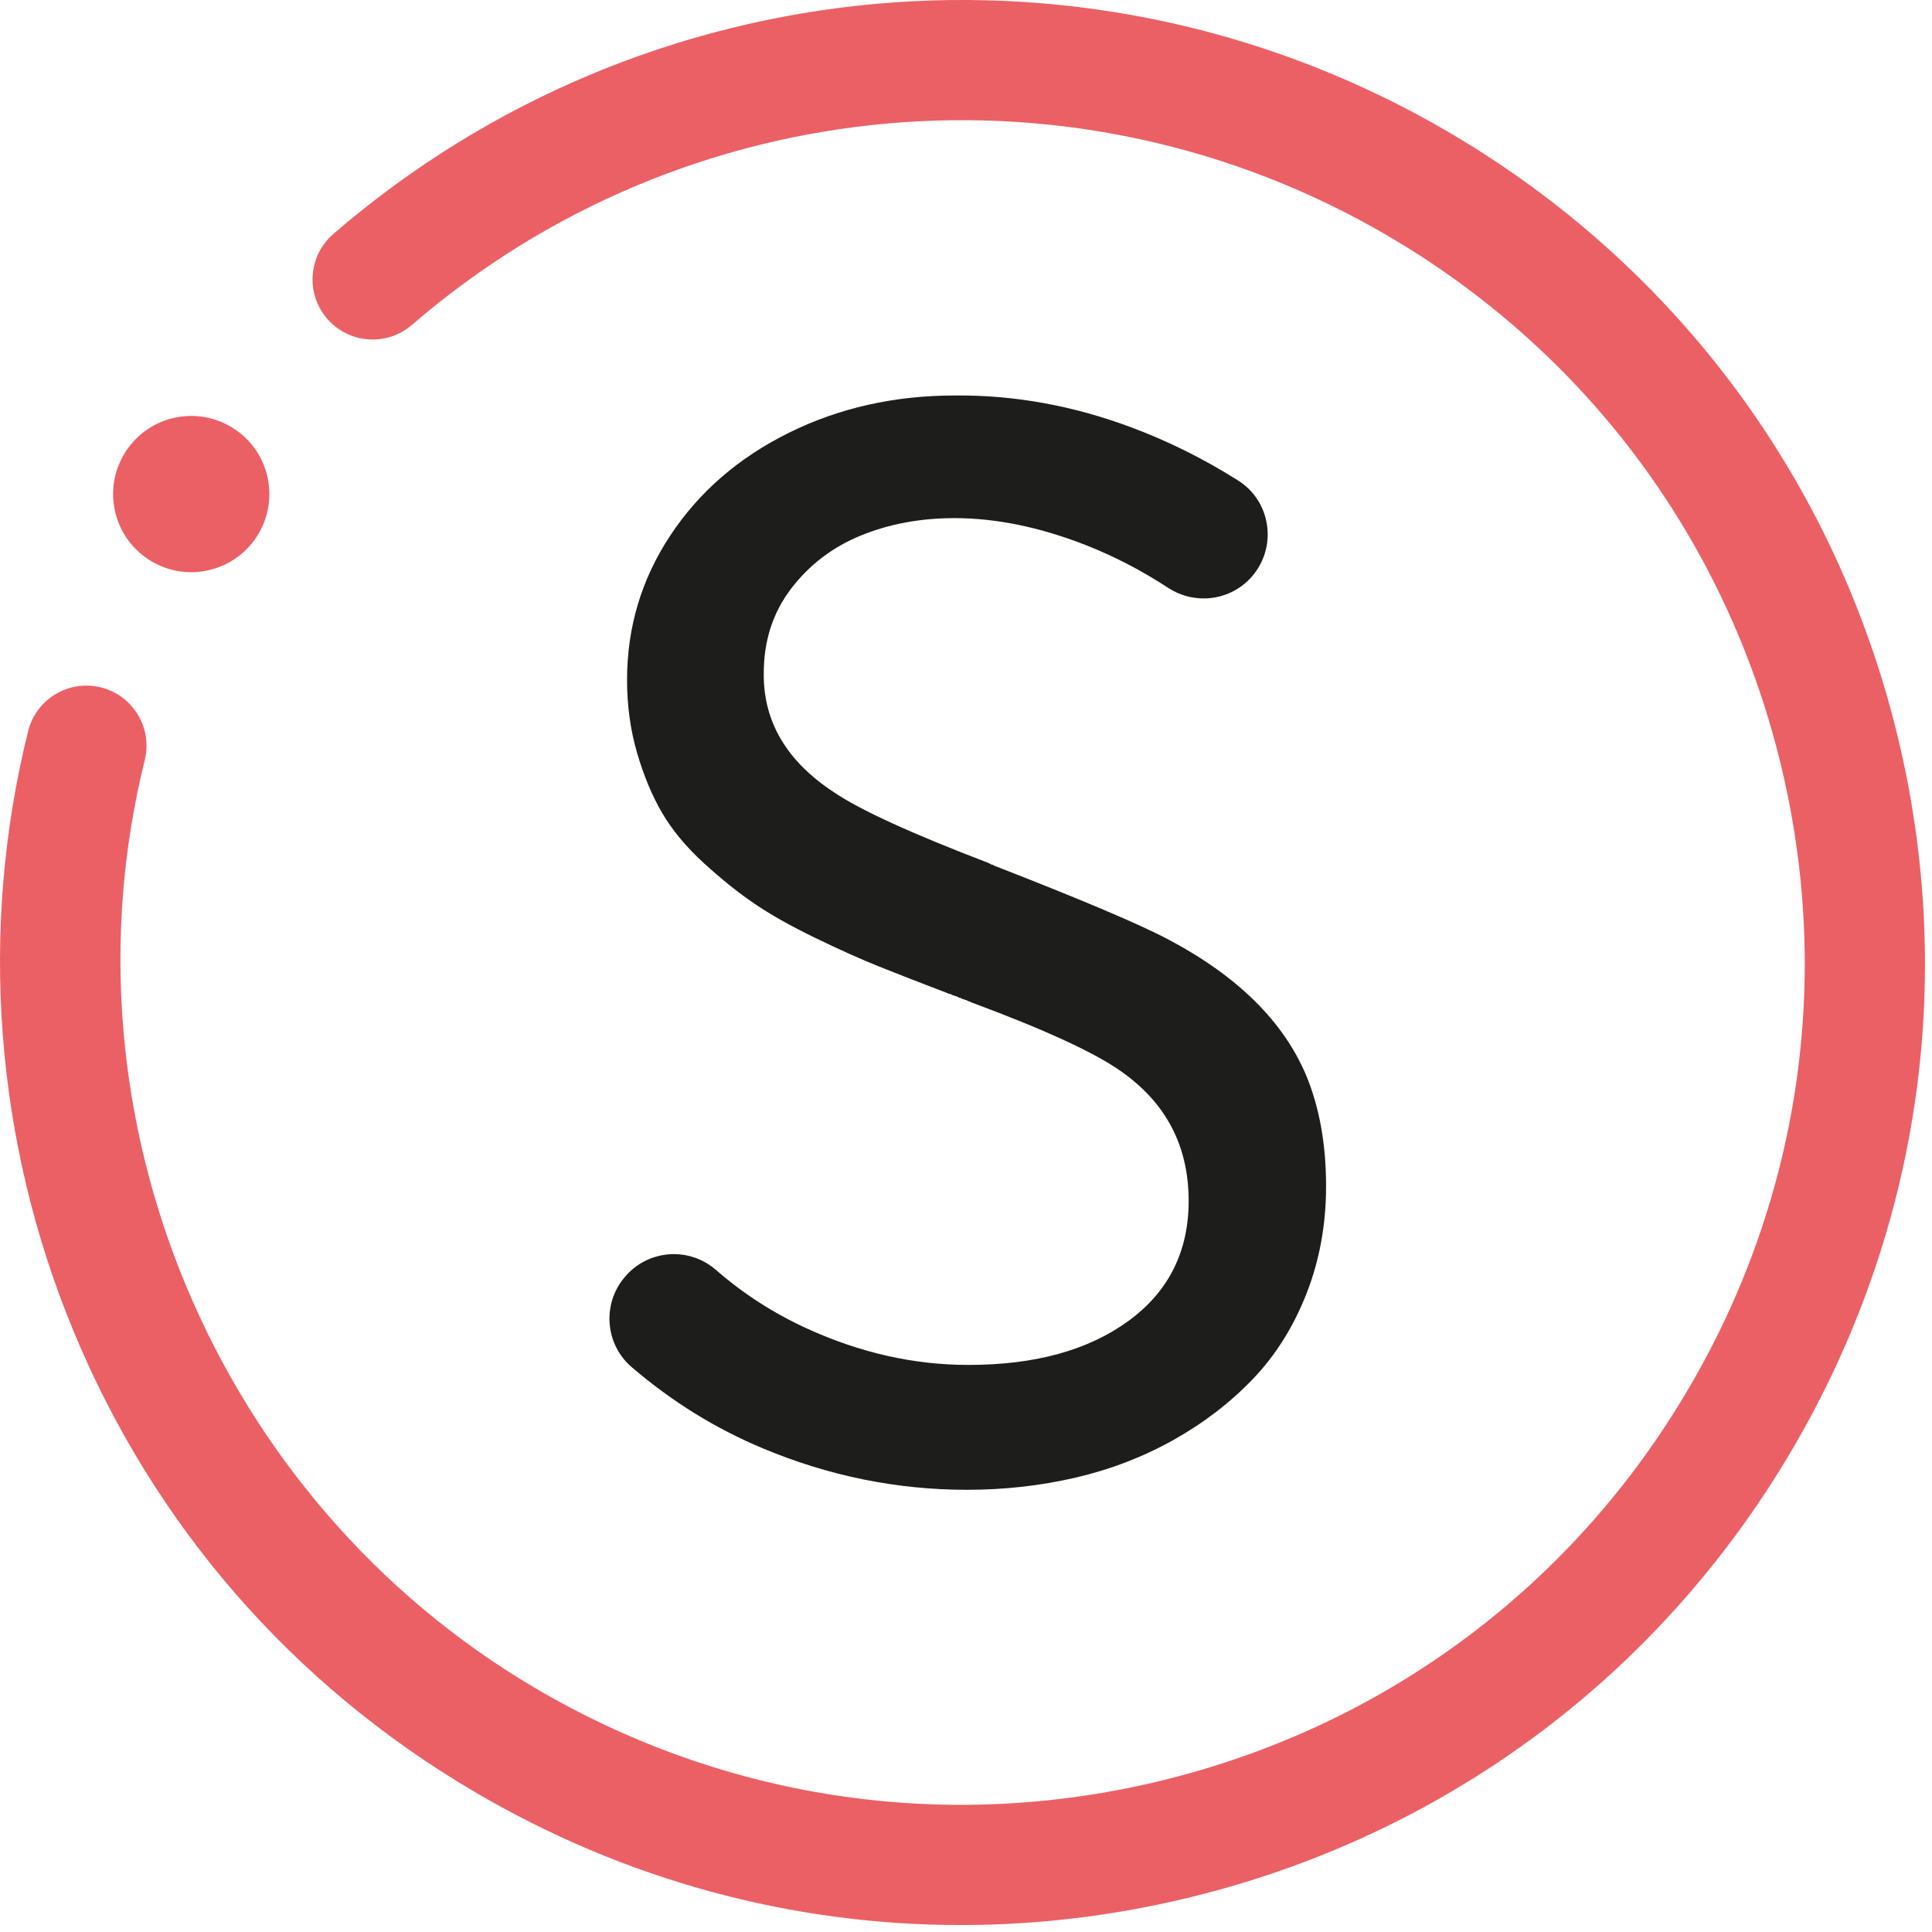 
<svg width="90px" height="90px" viewBox="0 0 128 128" version="1.1" xmlns="http://www.w3.org/2000/svg" xmlns:xlink="http://www.w3.org/1999/xlink">
	<style>
			@keyframes opacity-primary {
  0% {
    opacity: 0;
  }
  30% {
    opacity: 1;
  }
  100% {
    opacity: 0;
  }
}

#s-letter {
   animation: opacity-primary 2s infinite ease-in;
}

#environment{
   animation: opacity-primary 1s infinite ease-in;

}


  </style>

	  <g id="Page-1" stroke="none" stroke-width="1" fill="none" fill-rule="evenodd">
        <path d="M50.552,95.962 C47.407,94.649 44.508,92.853 41.853,90.577 C40.1,89.075 39.881,86.441 41.349,84.66 L41.372,84.633 C42.893,82.789 45.633,82.566 47.435,84.136 C49.24,85.709 51.241,86.999 53.44,88.007 C56.965,89.622 60.539,90.43 64.161,90.43 C68.567,90.43 72.1,89.459 74.76,87.518 C77.421,85.575 78.751,82.924 78.751,79.562 C78.751,75.94 77.265,73.083 74.296,70.995 C72.565,69.755 69.236,68.221 64.308,66.393 L64.26,66.344 L64.211,66.344 L64.161,66.344 L64.113,66.295 L64.064,66.295 L64.015,66.246 L63.966,66.246 L63.917,66.246 L63.868,66.197 L63.819,66.197 L63.77,66.197 L63.721,66.149 L63.672,66.149 L63.623,66.1 L63.574,66.1 L63.525,66.1 L63.476,66.05 L63.427,66.05 L63.378,66.001 L63.329,66.001 L63.281,66.001 L63.231,65.952 L63.182,65.952 L63.134,65.952 L63.085,65.903 L63.035,65.903 L62.987,65.855 L62.938,65.855 L62.888,65.855 L62.791,65.806 C60.996,65.12 59.486,64.532 58.262,64.043 C57.038,63.554 55.619,62.917 54.003,62.134 C52.388,61.351 51.041,60.592 49.965,59.858 C48.887,59.123 47.77,58.226 46.611,57.165 C45.452,56.104 44.538,55.003 43.869,53.86 C43.2,52.718 42.646,51.388 42.205,49.871 C41.764,48.353 41.544,46.746 41.544,45.048 C41.544,41.556 42.499,38.366 44.408,35.478 C46.317,32.589 48.936,30.321 52.265,28.673 C55.594,27.025 59.266,26.201 63.281,26.201 C67.197,26.168 71.081,26.87 74.931,28.306 C77.39,29.223 79.757,30.399 82.029,31.835 C84.138,33.167 84.624,36.039 83.095,38.011 C81.732,39.77 79.254,40.158 77.389,38.943 C75.598,37.775 73.76,36.824 71.872,36.089 C68.853,34.915 65.973,34.327 63.231,34.327 C60.979,34.327 58.915,34.711 57.038,35.478 C55.162,36.245 53.62,37.42 52.412,39.003 C51.205,40.586 50.601,42.454 50.601,44.608 C50.568,47.806 52.118,50.434 55.252,52.49 C56.981,53.665 60.408,55.231 65.532,57.19 L65.581,57.238 L65.63,57.238 L65.679,57.287 L65.728,57.287 L65.777,57.287 L65.826,57.336 C71.701,59.621 75.585,61.269 77.477,62.28 C82.013,64.695 85.033,67.683 86.534,71.239 C87.416,73.361 87.856,75.809 87.856,78.583 C87.856,81.129 87.424,83.503 86.558,85.706 C85.694,87.909 84.51,89.794 83.01,91.36 C81.509,92.927 79.754,94.274 77.747,95.4 C75.739,96.525 73.577,97.358 71.26,97.896 C68.943,98.435 66.544,98.703 64.064,98.703 C59.429,98.703 54.925,97.79 50.552,95.962" id="s-letter" fill="#1D1D1B"></path>
        <g id="Desktop-HD" transform="translate(-657, -449)">
            <g id="loader" transform="translate(657, 448)">
                <g id="environment" transform="translate(0, 0.54)">
                    <g id="letter"></g>
                    <path d="M31.428,119.166 C19.35,112.059 10.151,101.47 4.828,88.545 C2.268,82.33 0.708,75.782 0.19,69.084 C-0.335,62.289 0.227,55.5 1.861,48.908 C2.39,46.774 4.549,45.473 6.683,46.002 C8.817,46.531 10.118,48.689 9.589,50.824 C3.699,74.591 14.34,99.872 35.466,112.304 C48.309,119.861 63.326,121.966 77.751,118.229 C92.176,114.491 104.283,105.359 111.839,92.517 C119.397,79.675 121.501,64.657 117.763,50.232 C114.026,35.807 104.895,23.701 92.052,16.144 C71.422,4.003 45.395,6.35 27.29,21.986 C25.627,23.423 23.112,23.239 21.675,21.575 C20.238,19.911 20.422,17.397 22.086,15.96 C42.776,-1.908 72.515,-4.592 96.09,9.281 C110.766,17.917 121.201,31.751 125.471,48.235 C129.742,64.719 127.338,81.88 118.702,96.555 C110.066,111.23 96.232,121.665 79.748,125.936 C74.418,127.316 69.016,128 63.651,128 C52.425,128 41.358,125.01 31.428,119.166 Z" id="circle" fill="#EB6065"></path>
                    <path d="M17.131,35.818 C15.681,38.281 12.509,39.103 10.046,37.654 C7.583,36.204 6.76,33.032 8.21,30.568 C9.66,28.105 12.832,27.283 15.296,28.733 C17.759,30.183 18.581,33.355 17.131,35.818" id="little-point" fill="#EB6065"></path>
                </g>
            </g>
        </g>
    </g>
</svg>
